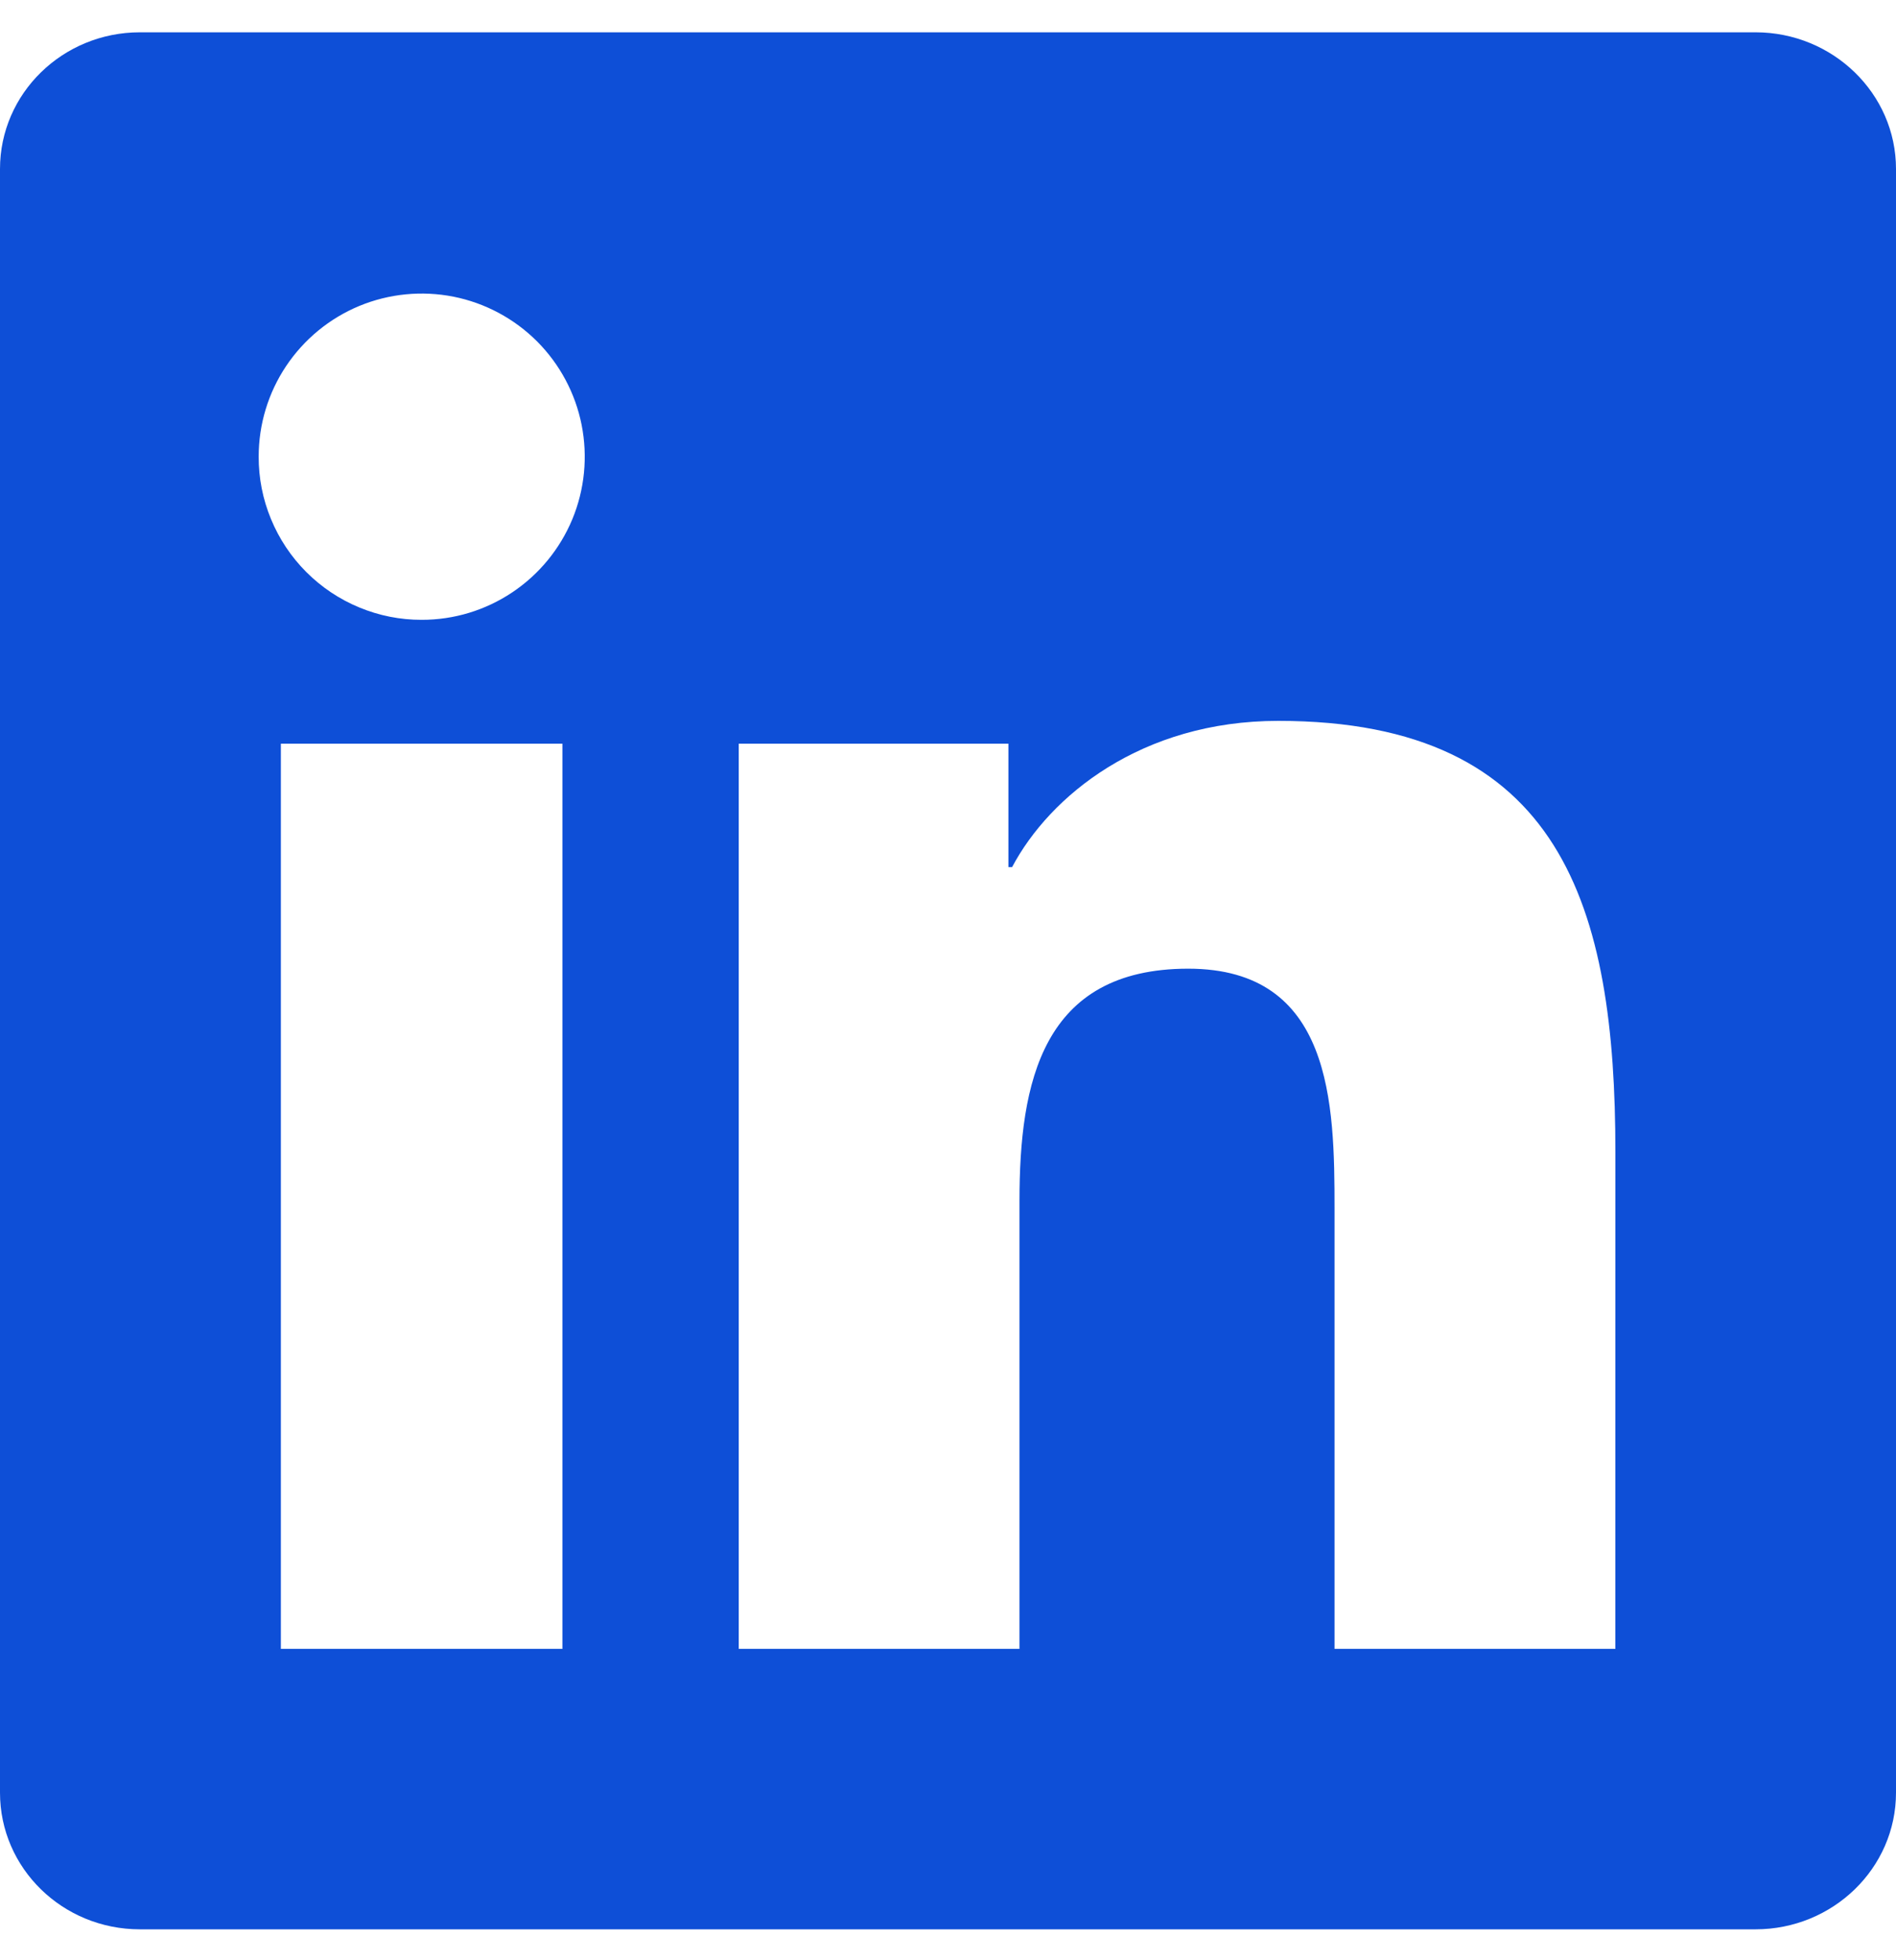 <svg width="30" height="31" viewBox="0 0 30 31" fill="none" xmlns="http://www.w3.org/2000/svg">
<g clip-path="url(#clip0_3795_39)">
<path d="M25.559 26.076H21.116V19.115C21.116 17.455 21.082 15.319 18.801 15.319C16.485 15.319 16.131 17.125 16.131 18.992V26.076H11.689V11.761H15.956V13.713H16.014C16.61 12.588 18.06 11.4 20.226 11.4C24.727 11.4 25.56 14.363 25.56 18.219L25.559 26.076ZM6.671 9.802C6.332 9.803 5.997 9.736 5.684 9.606C5.371 9.477 5.086 9.286 4.847 9.047C4.607 8.807 4.417 8.522 4.288 8.209C4.158 7.896 4.092 7.56 4.093 7.221C4.093 6.711 4.244 6.212 4.528 5.788C4.812 5.364 5.215 5.033 5.686 4.838C6.158 4.643 6.677 4.593 7.177 4.692C7.677 4.792 8.137 5.038 8.498 5.399C8.858 5.76 9.104 6.22 9.203 6.72C9.302 7.221 9.251 7.74 9.056 8.211C8.86 8.682 8.529 9.085 8.105 9.368C7.68 9.652 7.182 9.803 6.671 9.802ZM8.899 26.076H4.444V11.761H8.899V26.076ZM27.781 0.511H2.214C0.99 0.511 0 1.479 0 2.672V28.35C0 29.545 0.99 30.511 2.214 30.511H27.777C29 30.511 30 29.545 30 28.35V2.672C30 1.479 29 0.511 27.777 0.511H27.781Z" fill="#0E4FD7"/>
</g>
<defs>
<clipPath id="clip0_3795_39">
<rect width="30" height="30" fill="white" transform="translate(0 0.511)"/>
</clipPath>
</defs>
</svg>
